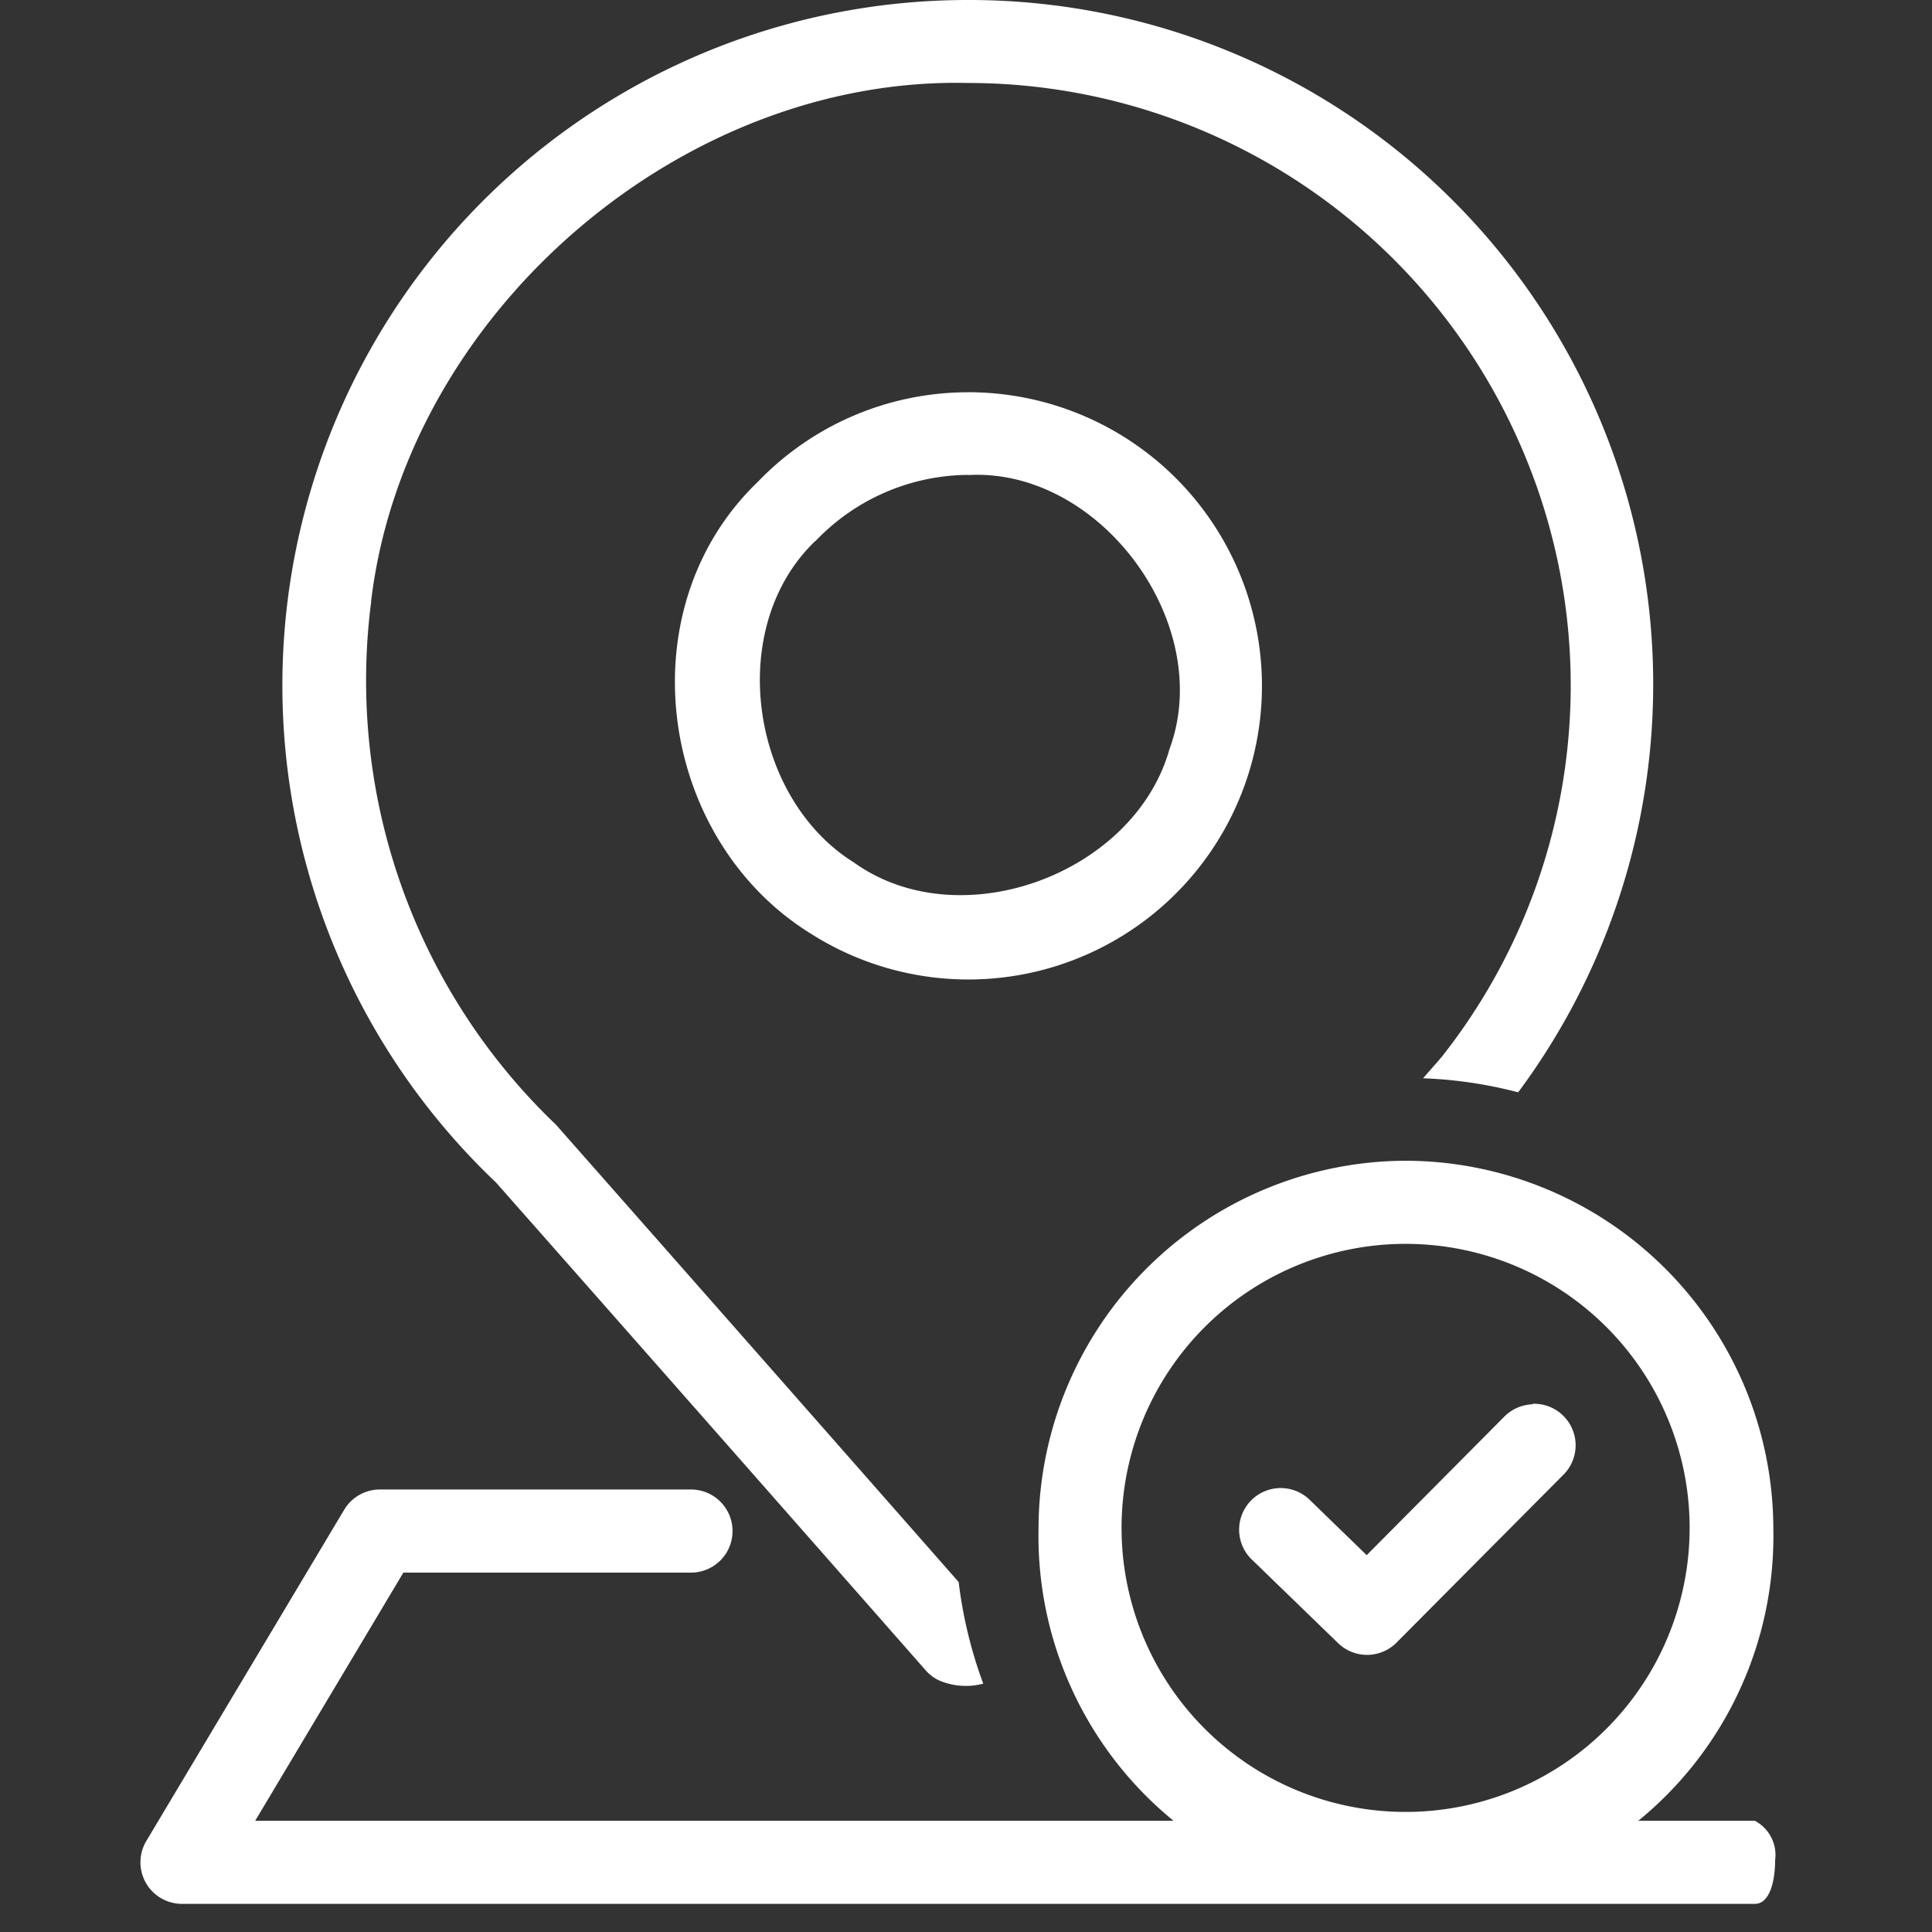 <svg xmlns="http://www.w3.org/2000/svg" width="55" height="55" viewBox="0 0 55 55">
  <rect x="0" y="0" width="55" height="55" fill="#333333" stroke="none"/>
  <g id="icon-meeting" transform="translate(-1573 -5842)">
    <rect id="Rectángulo_274" data-name="Rectángulo 274" width="55" height="55" transform="translate(1573 5842)" fill="none"/>
    <path id="Trazado_437" data-name="Trazado 437" d="M29.619,4.547v0A19.51,19.51,0,0,0,16.155,38.21Q22.277,45.145,28.389,52.1a1.181,1.181,0,0,0,.362.277,1.929,1.929,0,0,0,1.275.1,12.709,12.709,0,0,1-.7-2.893Q23.6,43.07,17.865,36.568q-.035-.037-.073-.07A17.488,17.488,0,0,1,12.6,21.69l0-.028c.97-8.143,8.775-14.938,16.972-14.753h.038A17.164,17.164,0,0,1,45.7,18.17l.014.035a17.062,17.062,0,0,1-2.631,16.423c-.173.208-.36.407-.535.615a12.474,12.474,0,0,1,2.706.4A19.478,19.478,0,0,0,29.617,4.547Zm-.028,11.167a8.3,8.3,0,0,0-5.985,2.553c-3.762,3.613-2.844,10.145,1.49,12.846a8.359,8.359,0,1,0,4.5-15.4Zm0,2.354v0h.064c3.743-.161,6.972,4.266,5.678,7.791q-.012.034-.021.069c-1.027,3.49-5.884,5.3-8.9,3.22-.014,0-.028-.026-.047-.035-2.986-1.841-3.691-6.719-1.112-9.172.014,0,.024-.024.038-.033A6.051,6.051,0,0,1,29.6,18.066ZM42.054,37.591A10.485,10.485,0,0,0,31.6,48.073a10.461,10.461,0,1,0,20.918,0A10.491,10.491,0,0,0,42.054,37.591Zm0,2.366a8.086,8.086,0,1,1-5.732,2.378,8.091,8.091,0,0,1,5.732-2.378Zm3.608,4.554v.014a1.183,1.183,0,0,0-.814.362l-3.906,3.932-1.649-1.6a1.184,1.184,0,0,0-1.647,1.7l2.491,2.413A1.183,1.183,0,0,0,41.8,51.3l4.732-4.76a1.183,1.183,0,0,0-.864-2.03ZM12.85,46.95a1.183,1.183,0,0,0-1.017.577L6.2,56.957A1.183,1.183,0,0,0,7.22,58.746H42.056c-.959-.669-3.744-1.465-4.49-2.366H9.3l4.218-7.064h8.188a1.183,1.183,0,1,0,0-2.366Zm34.144,9.43c-.8.97-3.9,1.663-4.94,2.366h9.938c.426,0,.577-.652.577-1.243a1.1,1.1,0,0,0-.577-1.122h-5Z" transform="translate(1570.965 5837.453)" fill="#fff"/>
  </g>
</svg>
